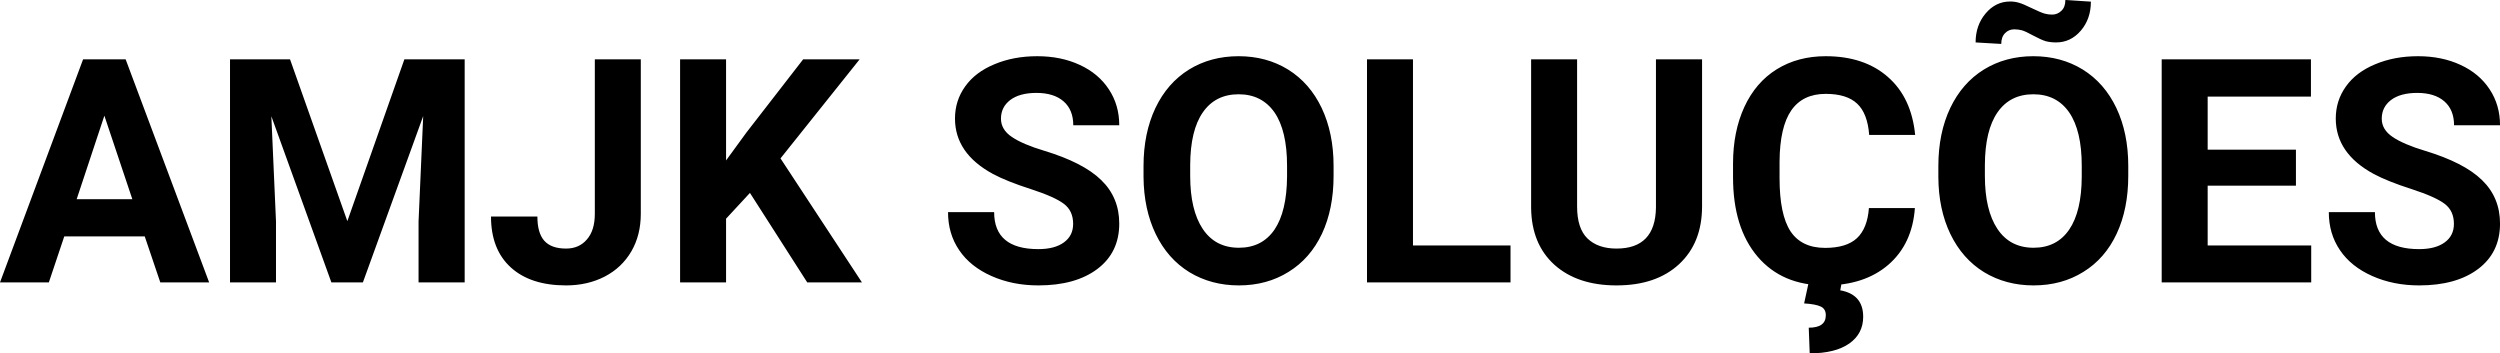 <?xml version="1.0" encoding="UTF-8" standalone="yes"?>
<svg xmlns="http://www.w3.org/2000/svg" width="100%" height="100%" viewBox="0 0 183.248 25.897" fill="#000000">
  <path d="M11.75 20.70L10.61 17.33L4.71 17.33L3.58 20.70L0 20.70L6.09 4.35L9.21 4.35L15.33 20.70L11.75 20.70ZM7.65 8.48L5.62 14.60L9.70 14.60L7.65 8.48ZM16.86 4.35L21.26 4.35L25.46 16.21L29.64 4.35L34.06 4.35L34.06 20.70L30.68 20.70L30.68 16.23L31.02 8.51L26.60 20.70L24.29 20.70L19.89 8.52L20.23 16.23L20.23 20.70L16.86 20.70L16.86 4.35ZM43.60 15.67L43.60 4.35L46.97 4.35L46.97 15.67Q46.97 17.23 46.28 18.42Q45.58 19.62 44.33 20.27Q43.07 20.92 41.49 20.92L41.49 20.92Q38.89 20.92 37.44 19.60Q35.99 18.28 35.99 15.87L35.99 15.87L39.39 15.87Q39.39 17.07 39.89 17.64Q40.40 18.22 41.49 18.22L41.49 18.22Q42.45 18.22 43.02 17.55Q43.60 16.89 43.60 15.67L43.60 15.67ZM59.17 20.70L54.97 14.14L53.22 16.03L53.22 20.70L49.85 20.70L49.85 4.35L53.22 4.35L53.22 11.76L54.70 9.73L58.87 4.35L63.01 4.35L57.21 11.61L63.18 20.70L59.17 20.70ZM78.66 16.41L78.66 16.41Q78.66 15.45 77.98 14.94Q77.31 14.43 75.56 13.86Q73.81 13.30 72.78 12.75L72.78 12.75Q70.00 11.24 70.00 8.69L70.00 8.69Q70.00 7.37 70.75 6.33Q71.49 5.29 72.89 4.71Q74.29 4.12 76.03 4.12L76.03 4.12Q77.78 4.12 79.15 4.76Q80.52 5.39 81.28 6.55Q82.04 7.70 82.04 9.18L82.04 9.18L78.67 9.18Q78.67 8.05 77.96 7.43Q77.25 6.81 75.97 6.81L75.97 6.81Q74.74 6.81 74.05 7.33Q73.37 7.85 73.37 8.70L73.37 8.70Q73.37 9.50 74.17 10.04Q74.97 10.58 76.54 11.05L76.54 11.05Q79.41 11.92 80.72 13.20Q82.04 14.48 82.04 16.39L82.04 16.39Q82.04 18.51 80.43 19.72Q78.83 20.92 76.11 20.92L76.11 20.92Q74.22 20.92 72.67 20.23Q71.12 19.54 70.31 18.34Q69.49 17.14 69.49 15.55L69.49 15.55L72.87 15.55Q72.87 18.26 76.11 18.26L76.11 18.26Q77.31 18.26 77.98 17.77Q78.66 17.28 78.66 16.41ZM97.75 12.16L97.75 12.89Q97.75 15.31 96.90 17.13Q96.04 18.95 94.45 19.93Q92.86 20.92 90.81 20.92L90.81 20.92Q88.78 20.92 87.18 19.95Q85.59 18.97 84.71 17.15Q83.84 15.34 83.82 12.98L83.82 12.98L83.82 12.17Q83.82 9.76 84.69 7.92Q85.56 6.09 87.15 5.10Q88.74 4.12 90.79 4.12Q92.83 4.12 94.42 5.10Q96.01 6.09 96.88 7.92Q97.75 9.76 97.75 12.16L97.75 12.16ZM94.34 12.95L94.34 12.15Q94.34 9.58 93.42 8.24Q92.49 6.91 90.79 6.91L90.79 6.91Q89.09 6.91 88.17 8.23Q87.25 9.55 87.24 12.10L87.24 12.10L87.24 12.89Q87.24 15.40 88.16 16.78Q89.08 18.16 90.81 18.16L90.81 18.16Q92.51 18.16 93.42 16.83Q94.32 15.50 94.34 12.95L94.34 12.95ZM103.57 4.35L103.57 17.99L110.72 17.99L110.72 20.70L100.20 20.70L100.20 4.35L103.57 4.35ZM121.38 4.35L124.76 4.35L124.76 15.12Q124.76 17.80 123.08 19.36Q121.40 20.92 118.49 20.92L118.49 20.92Q115.63 20.92 113.94 19.41Q112.26 17.89 112.23 15.24L112.23 15.24L112.23 4.35L115.60 4.35L115.60 15.14Q115.60 16.74 116.36 17.48Q117.13 18.22 118.49 18.22L118.49 18.22Q121.33 18.22 121.38 15.23L121.38 15.23L121.38 4.35ZM136.99 15.25L140.36 15.25Q140.17 17.89 138.41 19.41Q136.65 20.92 133.78 20.92L133.78 20.92Q130.63 20.92 128.83 18.81Q127.03 16.69 127.03 12.99L127.03 12.99L127.03 11.99Q127.03 9.64 127.86 7.84Q128.69 6.04 130.23 5.08Q131.78 4.12 133.82 4.12L133.82 4.12Q136.65 4.12 138.38 5.64Q140.11 7.15 140.38 9.89L140.38 9.89L137.01 9.89Q136.89 8.31 136.13 7.60Q135.37 6.88 133.82 6.88L133.82 6.88Q132.14 6.88 131.30 8.09Q130.46 9.30 130.44 11.84L130.44 11.84L130.44 13.07Q130.44 15.72 131.24 16.95Q132.05 18.17 133.78 18.17L133.78 18.17Q135.34 18.17 136.11 17.46Q136.88 16.74 136.99 15.25L136.99 15.25ZM132.59 20.63L135.01 20.63L134.89 21.28Q136.57 21.58 136.57 23.22L136.57 23.22Q136.57 24.46 135.55 25.18Q134.52 25.90 132.65 25.90L132.65 25.90L132.58 24.02Q133.83 24.02 133.83 23.11L133.83 23.11Q133.83 22.64 133.46 22.47Q133.08 22.29 132.24 22.24L132.24 22.24L132.59 20.63ZM156.00 12.16L156.00 12.89Q156.00 15.31 155.15 17.13Q154.30 18.95 152.71 19.93Q151.12 20.92 149.06 20.92L149.06 20.92Q147.03 20.92 145.43 19.95Q143.84 18.97 142.96 17.15Q142.09 15.34 142.08 12.98L142.08 12.98L142.08 12.17Q142.08 9.76 142.95 7.92Q143.82 6.09 145.41 5.10Q147.00 4.12 149.04 4.12Q151.08 4.12 152.67 5.10Q154.26 6.09 155.13 7.92Q156.00 9.76 156.00 12.16L156.00 12.16ZM152.59 12.95L152.59 12.15Q152.59 9.58 151.67 8.24Q150.75 6.91 149.04 6.91L149.04 6.91Q147.34 6.91 146.42 8.23Q145.50 9.55 145.49 12.10L145.49 12.10L145.49 12.89Q145.49 15.40 146.41 16.78Q147.33 18.16 149.06 18.16L149.06 18.16Q150.76 18.16 151.67 16.83Q152.58 15.50 152.59 12.95L152.59 12.95ZM151.39 0L153.26 0.12Q153.26 1.39 152.52 2.25Q151.78 3.11 150.71 3.11L150.71 3.11Q150.29 3.11 149.95 3.02Q149.62 2.92 149.04 2.61Q148.46 2.29 148.20 2.22Q147.94 2.15 147.64 2.15L147.64 2.15Q147.24 2.15 146.97 2.43Q146.69 2.71 146.69 3.22L146.69 3.22L144.81 3.11Q144.81 1.86 145.54 0.99Q146.28 0.11 147.34 0.11L147.34 0.11Q147.68 0.11 147.98 0.20Q148.28 0.28 148.95 0.61Q149.62 0.93 149.88 1.00Q150.14 1.07 150.42 1.07L150.42 1.07Q150.81 1.07 151.10 0.79Q151.39 0.52 151.39 0L151.39 0ZM168.29 10.97L168.29 13.61L161.82 13.61L161.82 17.99L169.41 17.99L169.41 20.70L158.45 20.70L158.45 4.35L169.39 4.35L169.39 7.08L161.82 7.08L161.82 10.97L168.29 10.97ZM179.87 16.41L179.87 16.41Q179.87 15.45 179.19 14.94Q178.52 14.43 176.77 13.86Q175.02 13.30 173.99 12.75L173.99 12.75Q171.21 11.24 171.21 8.69L171.21 8.69Q171.21 7.37 171.96 6.33Q172.70 5.29 174.10 4.71Q175.50 4.12 177.24 4.12L177.24 4.12Q178.99 4.12 180.36 4.76Q181.73 5.39 182.49 6.55Q183.25 7.70 183.25 9.18L183.25 9.18L179.88 9.18Q179.88 8.05 179.17 7.43Q178.46 6.81 177.18 6.81L177.18 6.81Q175.95 6.81 175.26 7.33Q174.58 7.85 174.58 8.70L174.58 8.70Q174.58 9.50 175.38 10.04Q176.18 10.58 177.74 11.05L177.74 11.05Q180.62 11.92 181.93 13.20Q183.25 14.48 183.25 16.39L183.25 16.39Q183.25 18.51 181.64 19.72Q180.04 20.92 177.32 20.92L177.32 20.92Q175.43 20.92 173.88 20.23Q172.33 19.54 171.52 18.34Q170.70 17.14 170.70 15.55L170.70 15.55L174.08 15.55Q174.08 18.26 177.32 18.26L177.32 18.26Q178.52 18.26 179.19 17.77Q179.87 17.28 179.87 16.41Z" preserveAspectRatio="none"/>
</svg>